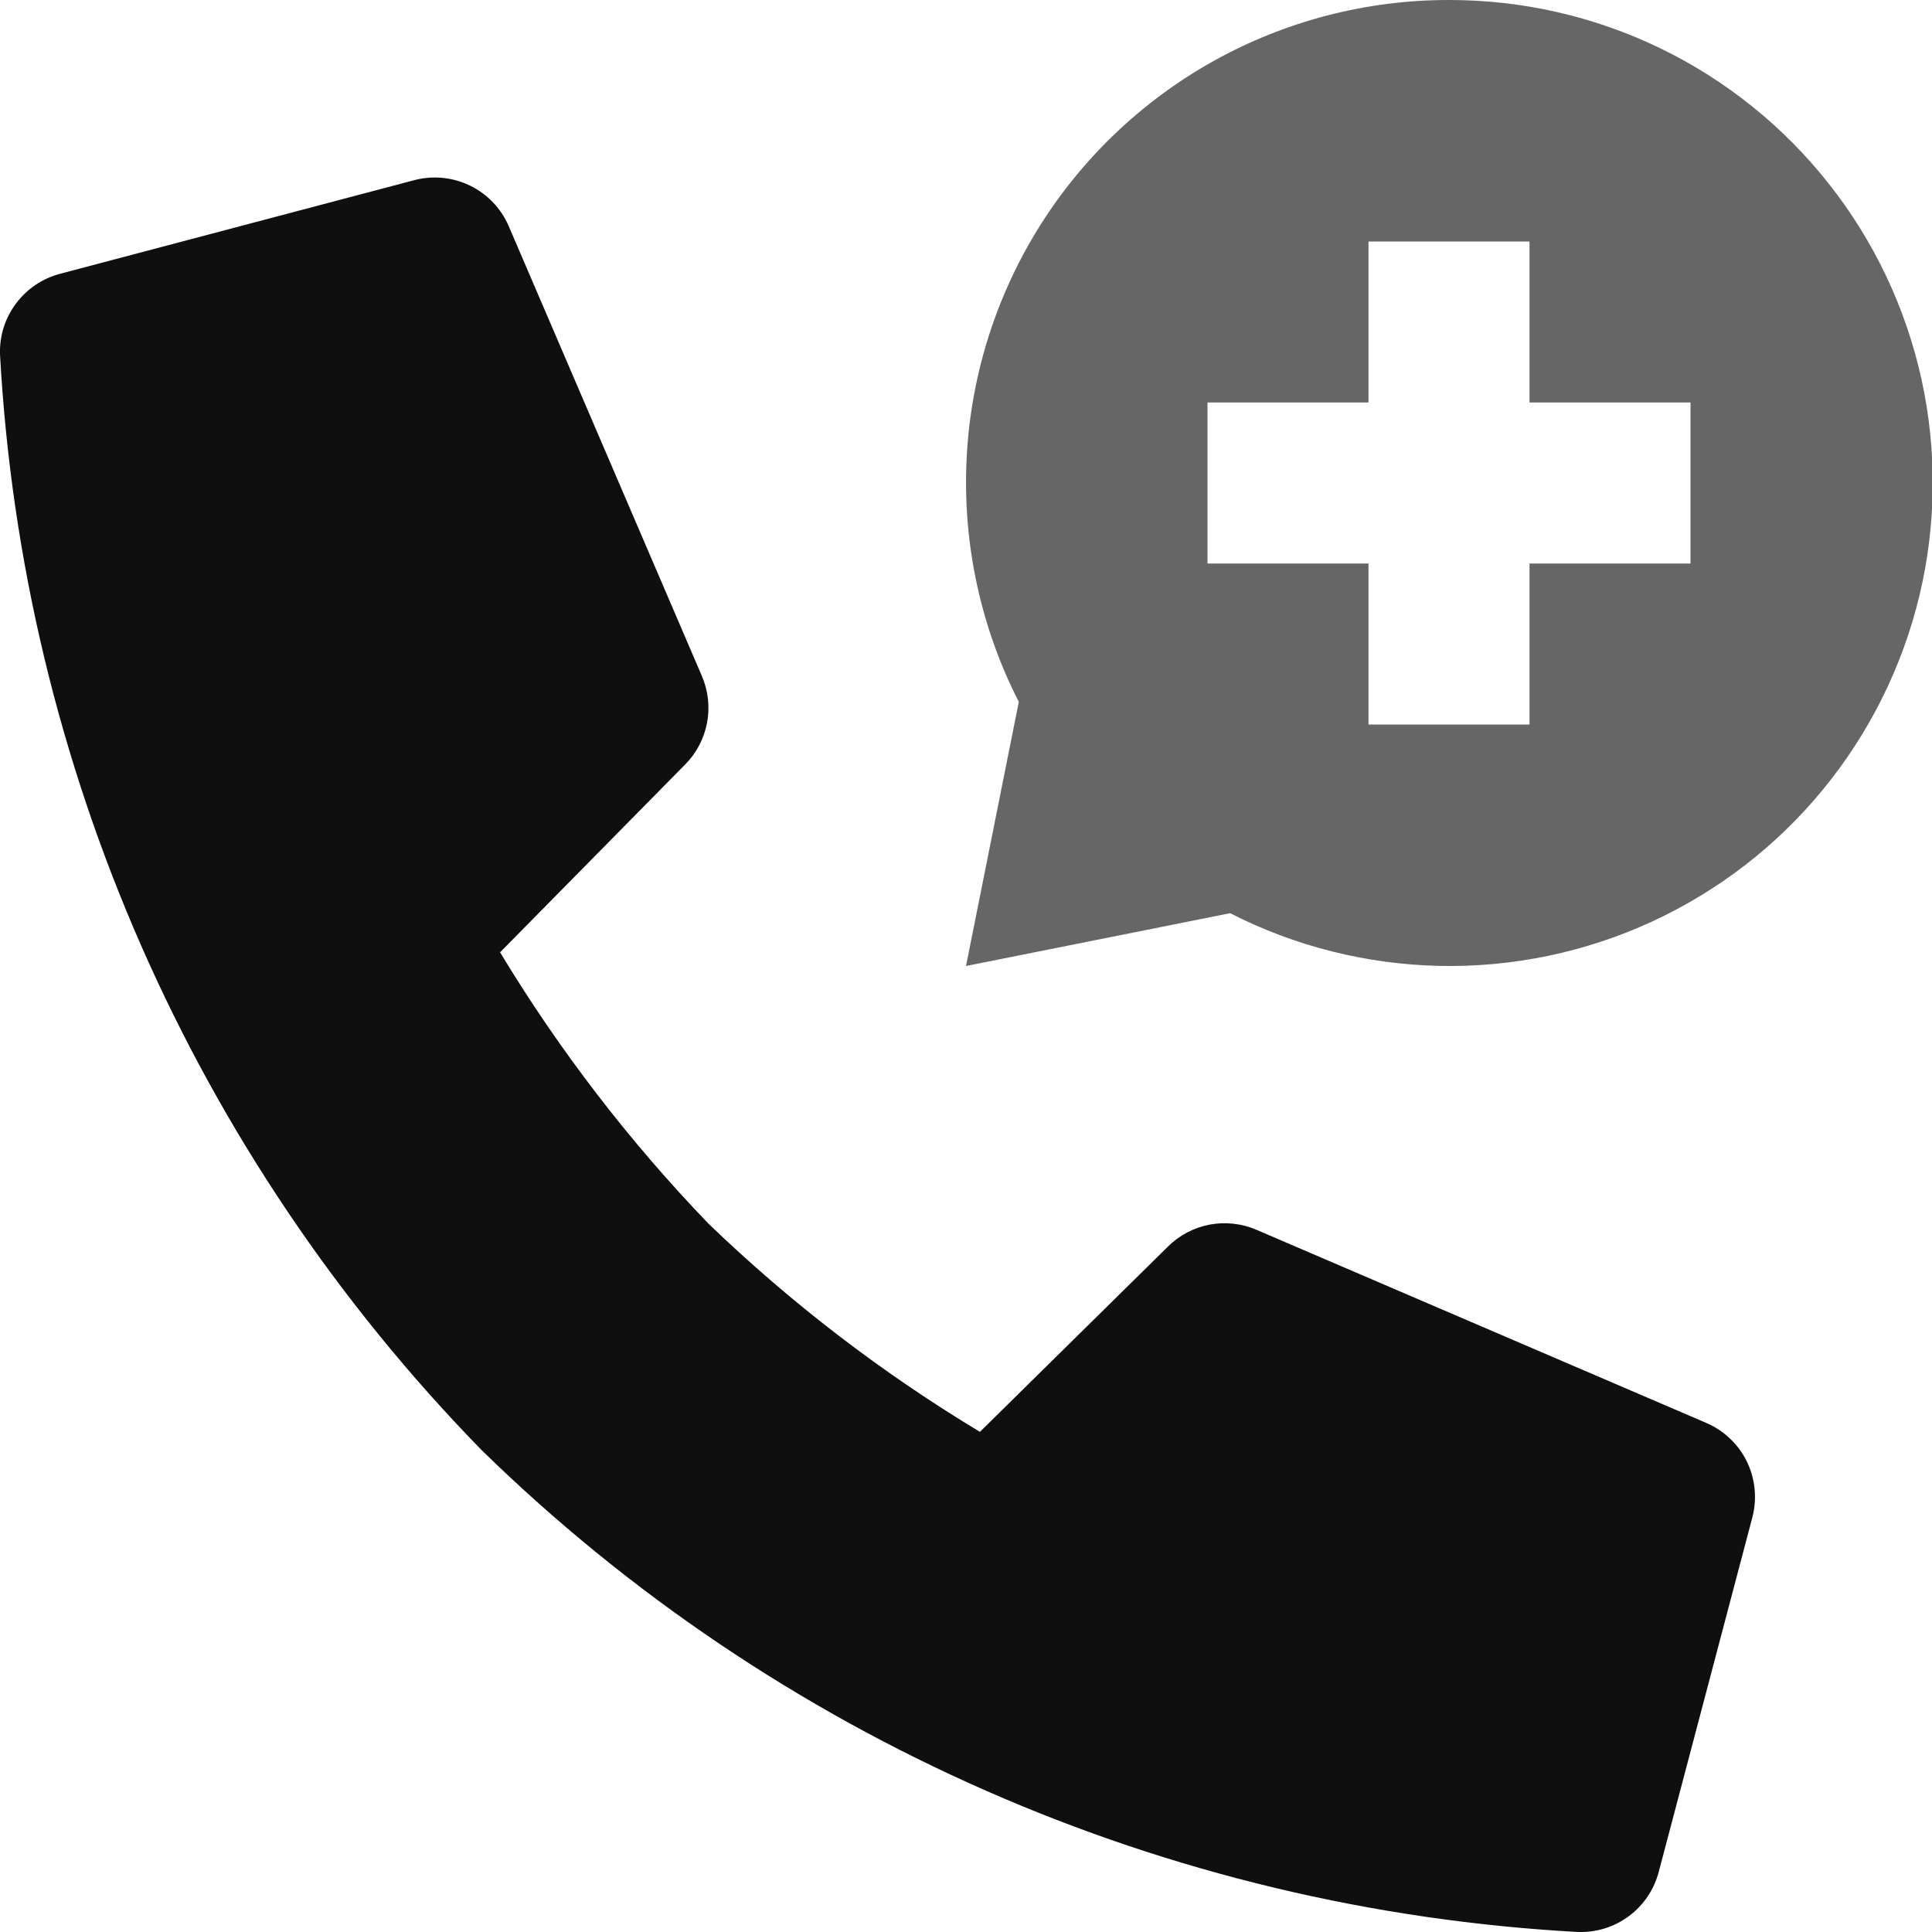 <svg width="24" height="24" viewBox="0 0 24 24" fill="none" xmlns="http://www.w3.org/2000/svg">
<g clip-path="url(#clip0_2114_3119)">
<path d="M14.507 15.487L12.173 17.787C10.955 17.054 9.824 16.186 8.8 15.2C7.815 14.176 6.947 13.046 6.212 11.83L8.512 9.496C8.652 9.355 8.746 9.175 8.783 8.98C8.82 8.785 8.798 8.583 8.72 8.4L6.32 2.81C6.226 2.591 6.056 2.412 5.841 2.307C5.627 2.202 5.381 2.177 5.15 2.237L0.75 3.4C0.53 3.457 0.336 3.587 0.2 3.769C0.063 3.95 -0.007 4.173 1.22178e-05 4.4C0.28 9.514 2.407 14.352 5.985 18.016C9.65 21.596 14.491 23.722 19.606 24C19.833 24.007 20.056 23.937 20.237 23.801C20.419 23.665 20.549 23.471 20.606 23.251L21.768 18.851C21.829 18.619 21.805 18.373 21.701 18.157C21.596 17.942 21.416 17.771 21.196 17.676L15.606 15.276C15.423 15.198 15.22 15.176 15.024 15.213C14.828 15.251 14.648 15.346 14.507 15.487Z" fill="#0F0F0F"/>
<path d="M18 6.64399e-06C16.974 -0.001 15.964 0.261 15.068 0.762C14.172 1.263 13.42 1.986 12.883 2.861C12.347 3.736 12.044 4.735 12.005 5.76C11.965 6.786 12.189 7.805 12.656 8.719L12 12L15.281 11.344C16.089 11.757 16.981 11.98 17.888 11.999C18.796 12.017 19.695 11.829 20.52 11.449C21.344 11.069 22.072 10.508 22.647 9.806C23.223 9.104 23.632 8.281 23.844 7.399C24.055 6.516 24.064 5.597 23.869 4.71C23.674 3.824 23.28 2.993 22.717 2.281C22.155 1.569 21.438 0.993 20.621 0.598C19.804 0.203 18.908 -0.001 18 6.64399e-06ZM21 7H19V9H17V7H15V5H17V3H19V5H21V7Z" fill="#666666"/>
</g>
<defs>
<clipPath id="clip0_2114_3119">
<rect width="24" height="24" fill="white"/>
</clipPath>
</defs>
</svg>
